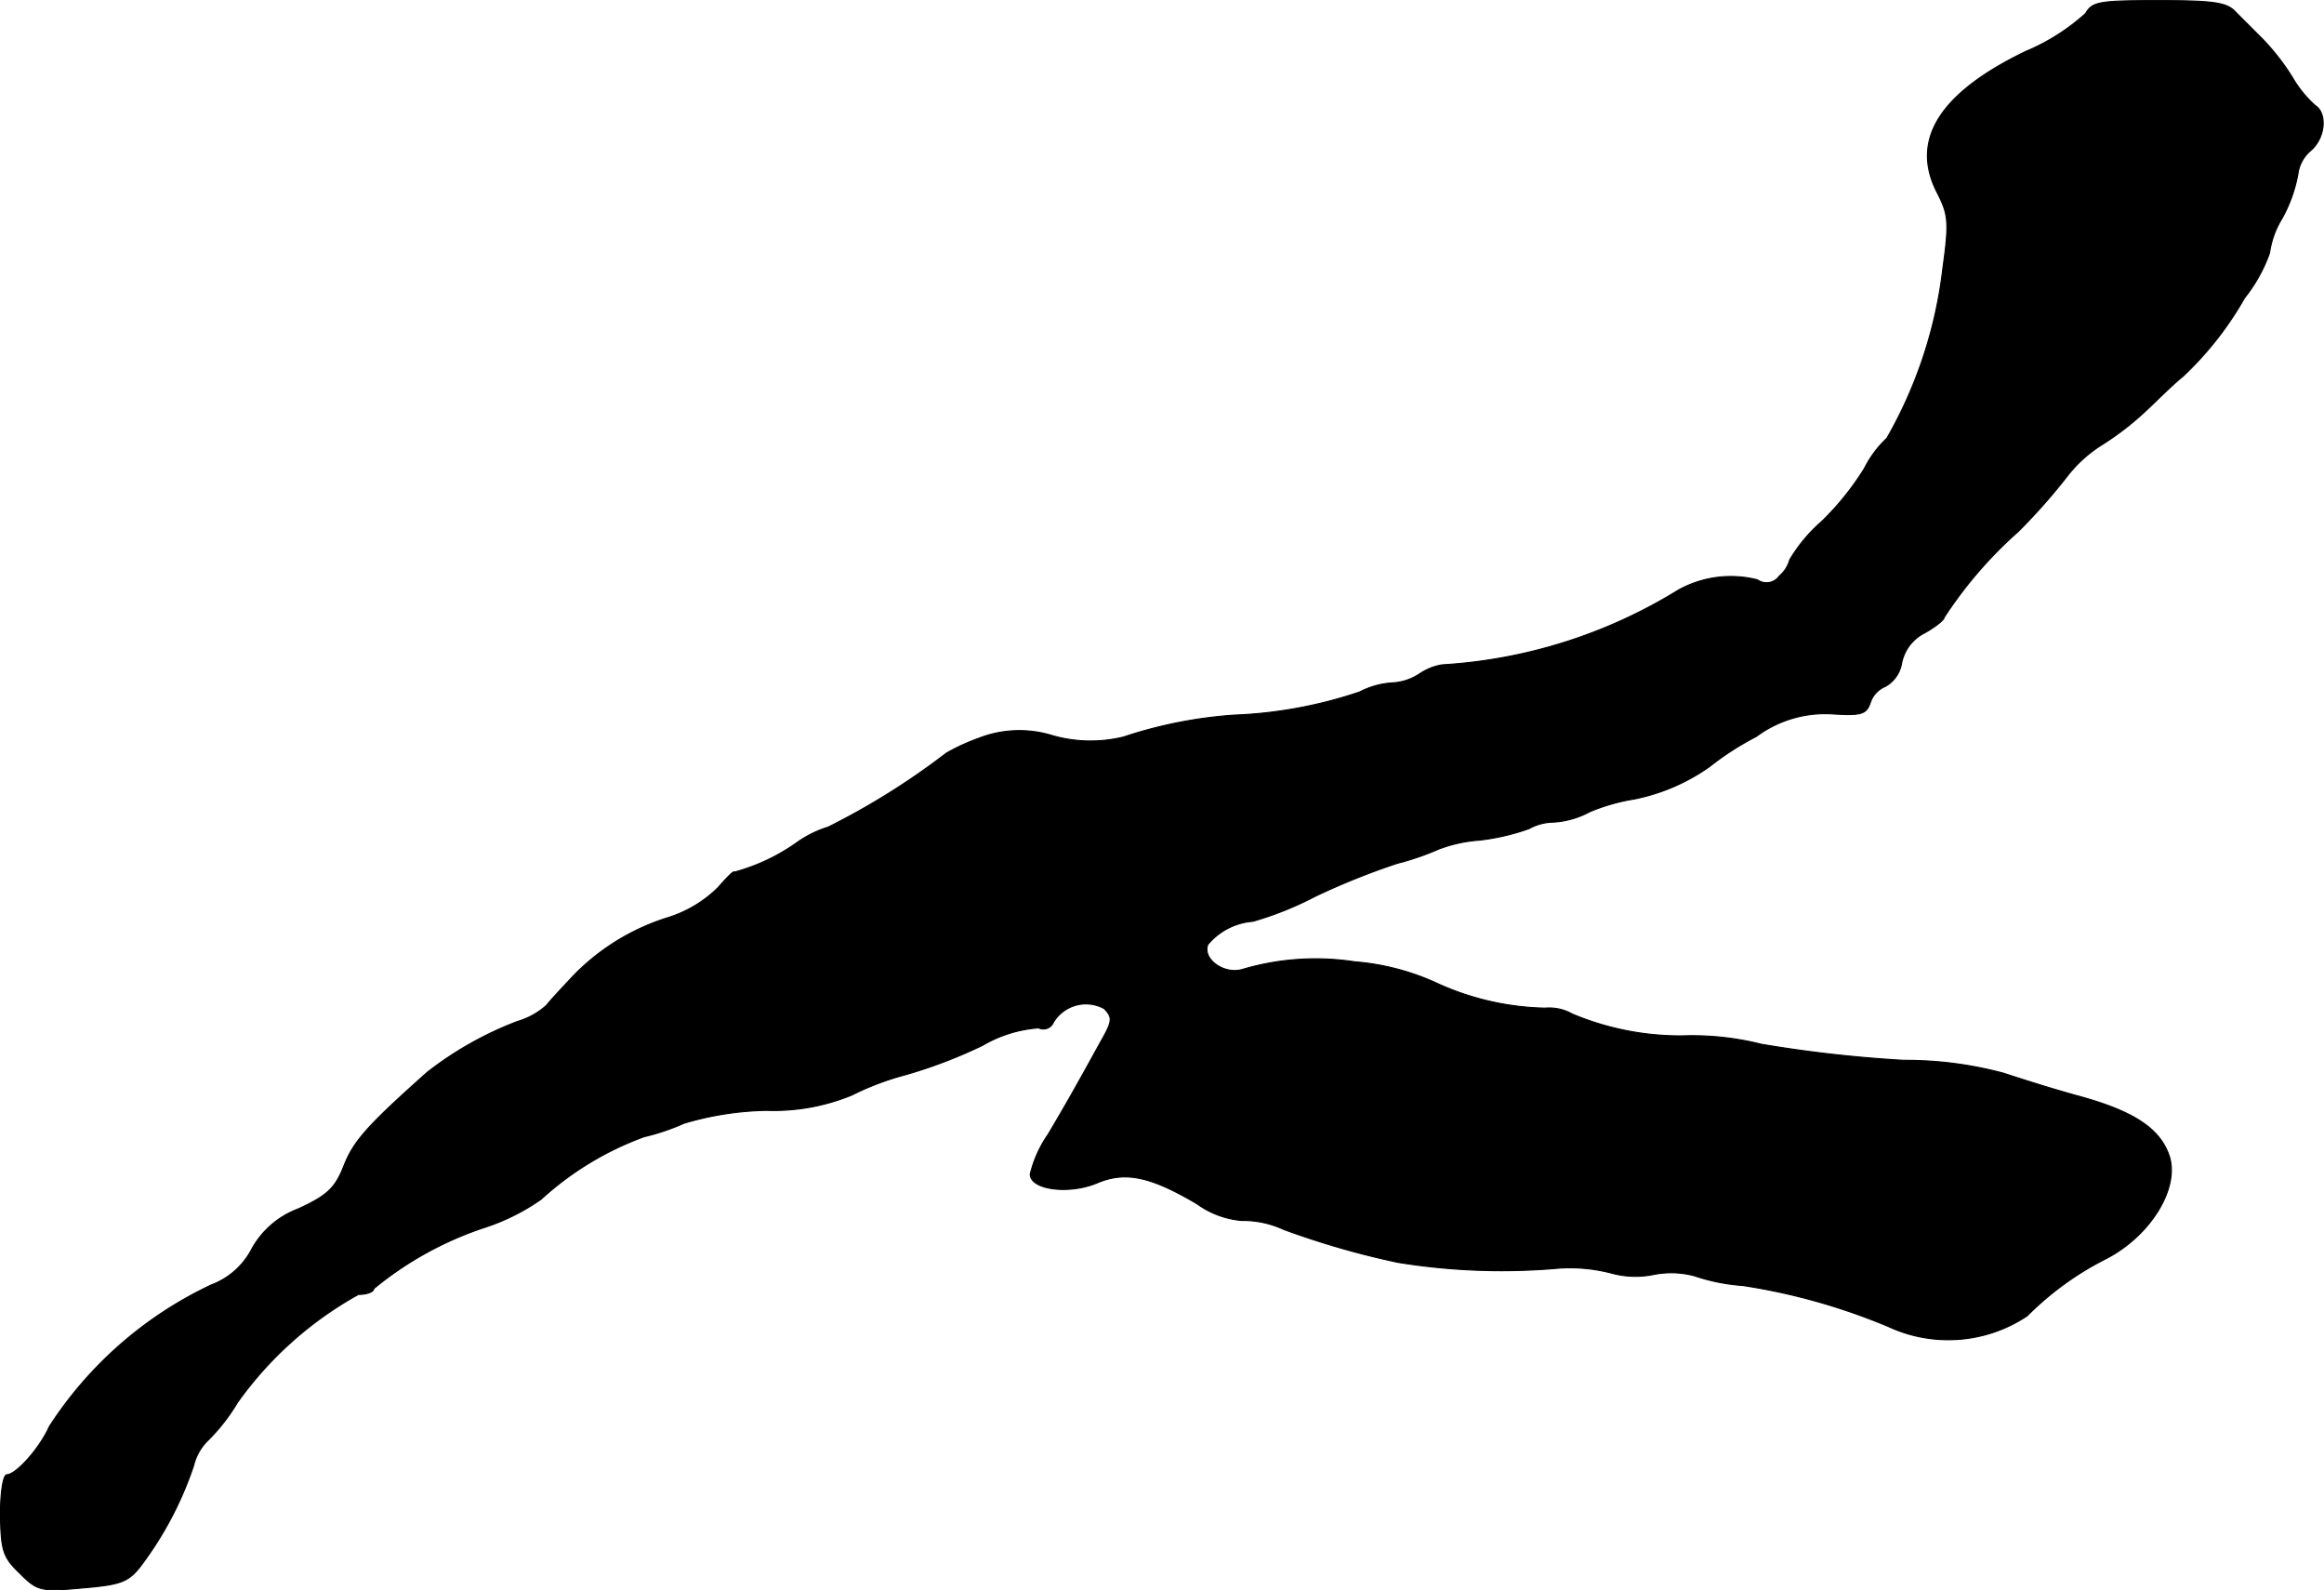 <?xml version="1.0" encoding="UTF-8"?>
<svg xmlns="http://www.w3.org/2000/svg"
     version="1.1"
     width="7.716mm"
     height="5.279mm"
     viewBox="0 0 21.872 14.963">
   <defs>
      <style type="text/css"><![CDATA[
      .a {
        stroke: #000;
        stroke-linecap: round;
        stroke-linejoin: round;
        stroke-width: 0.01px;
      }
    ]]></style>
   </defs>
   <path class="a"
         d="M19.629.126A1.978,1.978,0,0,1,19.066.483c-.806.388-1.09.83-.836,1.326.109.212.115.279.055.715a4.188,4.188,0,0,1-.527,1.599,1.022,1.022,0,0,0-.212.285,2.634,2.634,0,0,1-.4.497,1.483,1.483,0,0,0-.303.363.295.295,0,0,1-.097.151.147.147,0,0,1-.205.037l-.001-.001a1.017,1.017,0,0,0-.745.097,4.77,4.77,0,0,1-2.223.703.533.533,0,0,0-.212.085A.511.511,0,0,1,13.1,6.425a.766.766,0,0,0-.303.085,4.192,4.192,0,0,1-1.181.218,4.207,4.207,0,0,0-1.042.206,1.304,1.304,0,0,1-.666-.012,1.049,1.049,0,0,0-.697.024,1.951,1.951,0,0,0-.303.139,6.855,6.855,0,0,1-1.114.697,1.029,1.029,0,0,0-.285.139,1.852,1.852,0,0,1-.6.285c0-.018-.067.048-.151.145A1.167,1.167,0,0,1,6.298,8.63a2.117,2.117,0,0,0-.902.551c-.085.091-.2.212-.254.279a.706.706,0,0,1-.273.151,3.26,3.26,0,0,0-.848.478c-.551.491-.69.642-.781.872-.085.218-.157.285-.43.412a.831.831,0,0,0-.442.382.706.706,0,0,1-.376.333A3.681,3.681,0,0,0,.465,13.421c-.091.206-.315.454-.4.454-.036,0-.061.17-.061.376.006.339.024.4.182.551.164.164.194.176.588.139.357-.03.43-.055.545-.2a3.319,3.319,0,0,0,.503-.951.494.494,0,0,1,.145-.248,1.789,1.789,0,0,0,.267-.345,3.448,3.448,0,0,1,1.139-1.018c.079,0,.145-.024.145-.055a3.235,3.235,0,0,1,1.06-.581A2.01,2.01,0,0,0,5.093,11.283a2.911,2.911,0,0,1,.969-.588,2.1,2.1,0,0,0,.376-.127,2.909,2.909,0,0,1,.775-.121,1.932,1.932,0,0,0,.806-.145A2.587,2.587,0,0,1,8.515,10.114a4.605,4.605,0,0,0,.733-.279,1.21,1.21,0,0,1,.527-.164.102.102,0,0,0,.137-.048l.003-.006a.357.357,0,0,1,.478-.127c.079.085.079.115-.036.315-.236.43-.327.588-.491.866a1.115,1.115,0,0,0-.17.376c0,.145.357.194.624.085.267-.115.503-.067.945.194a.844.844,0,0,0,.418.157.915.915,0,0,1,.4.085,7.807,7.807,0,0,0,1.072.309,6.099,6.099,0,0,0,1.514.055,1.535,1.535,0,0,1,.503.048.854.854,0,0,0,.388.012.847.847,0,0,1,.388.012,1.809,1.809,0,0,0,.454.091,5.784,5.784,0,0,1,1.375.388,1.338,1.338,0,0,0,1.302-.103,2.859,2.859,0,0,1,.733-.533c.43-.218.709-.678.6-.981-.091-.254-.339-.412-.842-.551-.248-.067-.569-.17-.715-.218a3.581,3.581,0,0,0-.939-.121,12.224,12.224,0,0,1-1.339-.151,2.677,2.677,0,0,0-.745-.079,2.622,2.622,0,0,1-1.036-.206.442.442,0,0,0-.254-.055,2.567,2.567,0,0,1-1.036-.242,2.29,2.29,0,0,0-.757-.194,2.424,2.424,0,0,0-1.06.073c-.176.048-.376-.103-.321-.236a.613.613,0,0,1,.424-.218,3.154,3.154,0,0,0,.588-.236,6.719,6.719,0,0,1,.769-.309,2.511,2.511,0,0,0,.388-.133,1.331,1.331,0,0,1,.382-.085,2.083,2.083,0,0,0,.472-.109.484.484,0,0,1,.23-.061.819.819,0,0,0,.339-.097,1.824,1.824,0,0,1,.424-.121,1.859,1.859,0,0,0,.703-.303,2.762,2.762,0,0,1,.442-.285,1.088,1.088,0,0,1,.721-.212c.267.018.315,0,.351-.103a.251.251,0,0,1,.145-.157.31.31,0,0,0,.151-.218.405.405,0,0,1,.218-.285c.097-.055.182-.121.182-.145A3.96,3.96,0,0,1,18.993,5.002a5.554,5.554,0,0,0,.466-.527,1.256,1.256,0,0,1,.333-.297,2.766,2.766,0,0,0,.418-.327c.103-.097.248-.242.333-.309a3.129,3.129,0,0,0,.581-.739,1.468,1.468,0,0,0,.236-.424.833.833,0,0,1,.115-.321,1.362,1.362,0,0,0,.151-.418.347.347,0,0,1,.121-.224c.139-.121.157-.351.042-.424a1.073,1.073,0,0,1-.212-.26A2.159,2.159,0,0,0,21.295.368L21.035.108c-.079-.085-.206-.103-.721-.103C19.757.005,19.69.017,19.629.126Z"/>
</svg>
